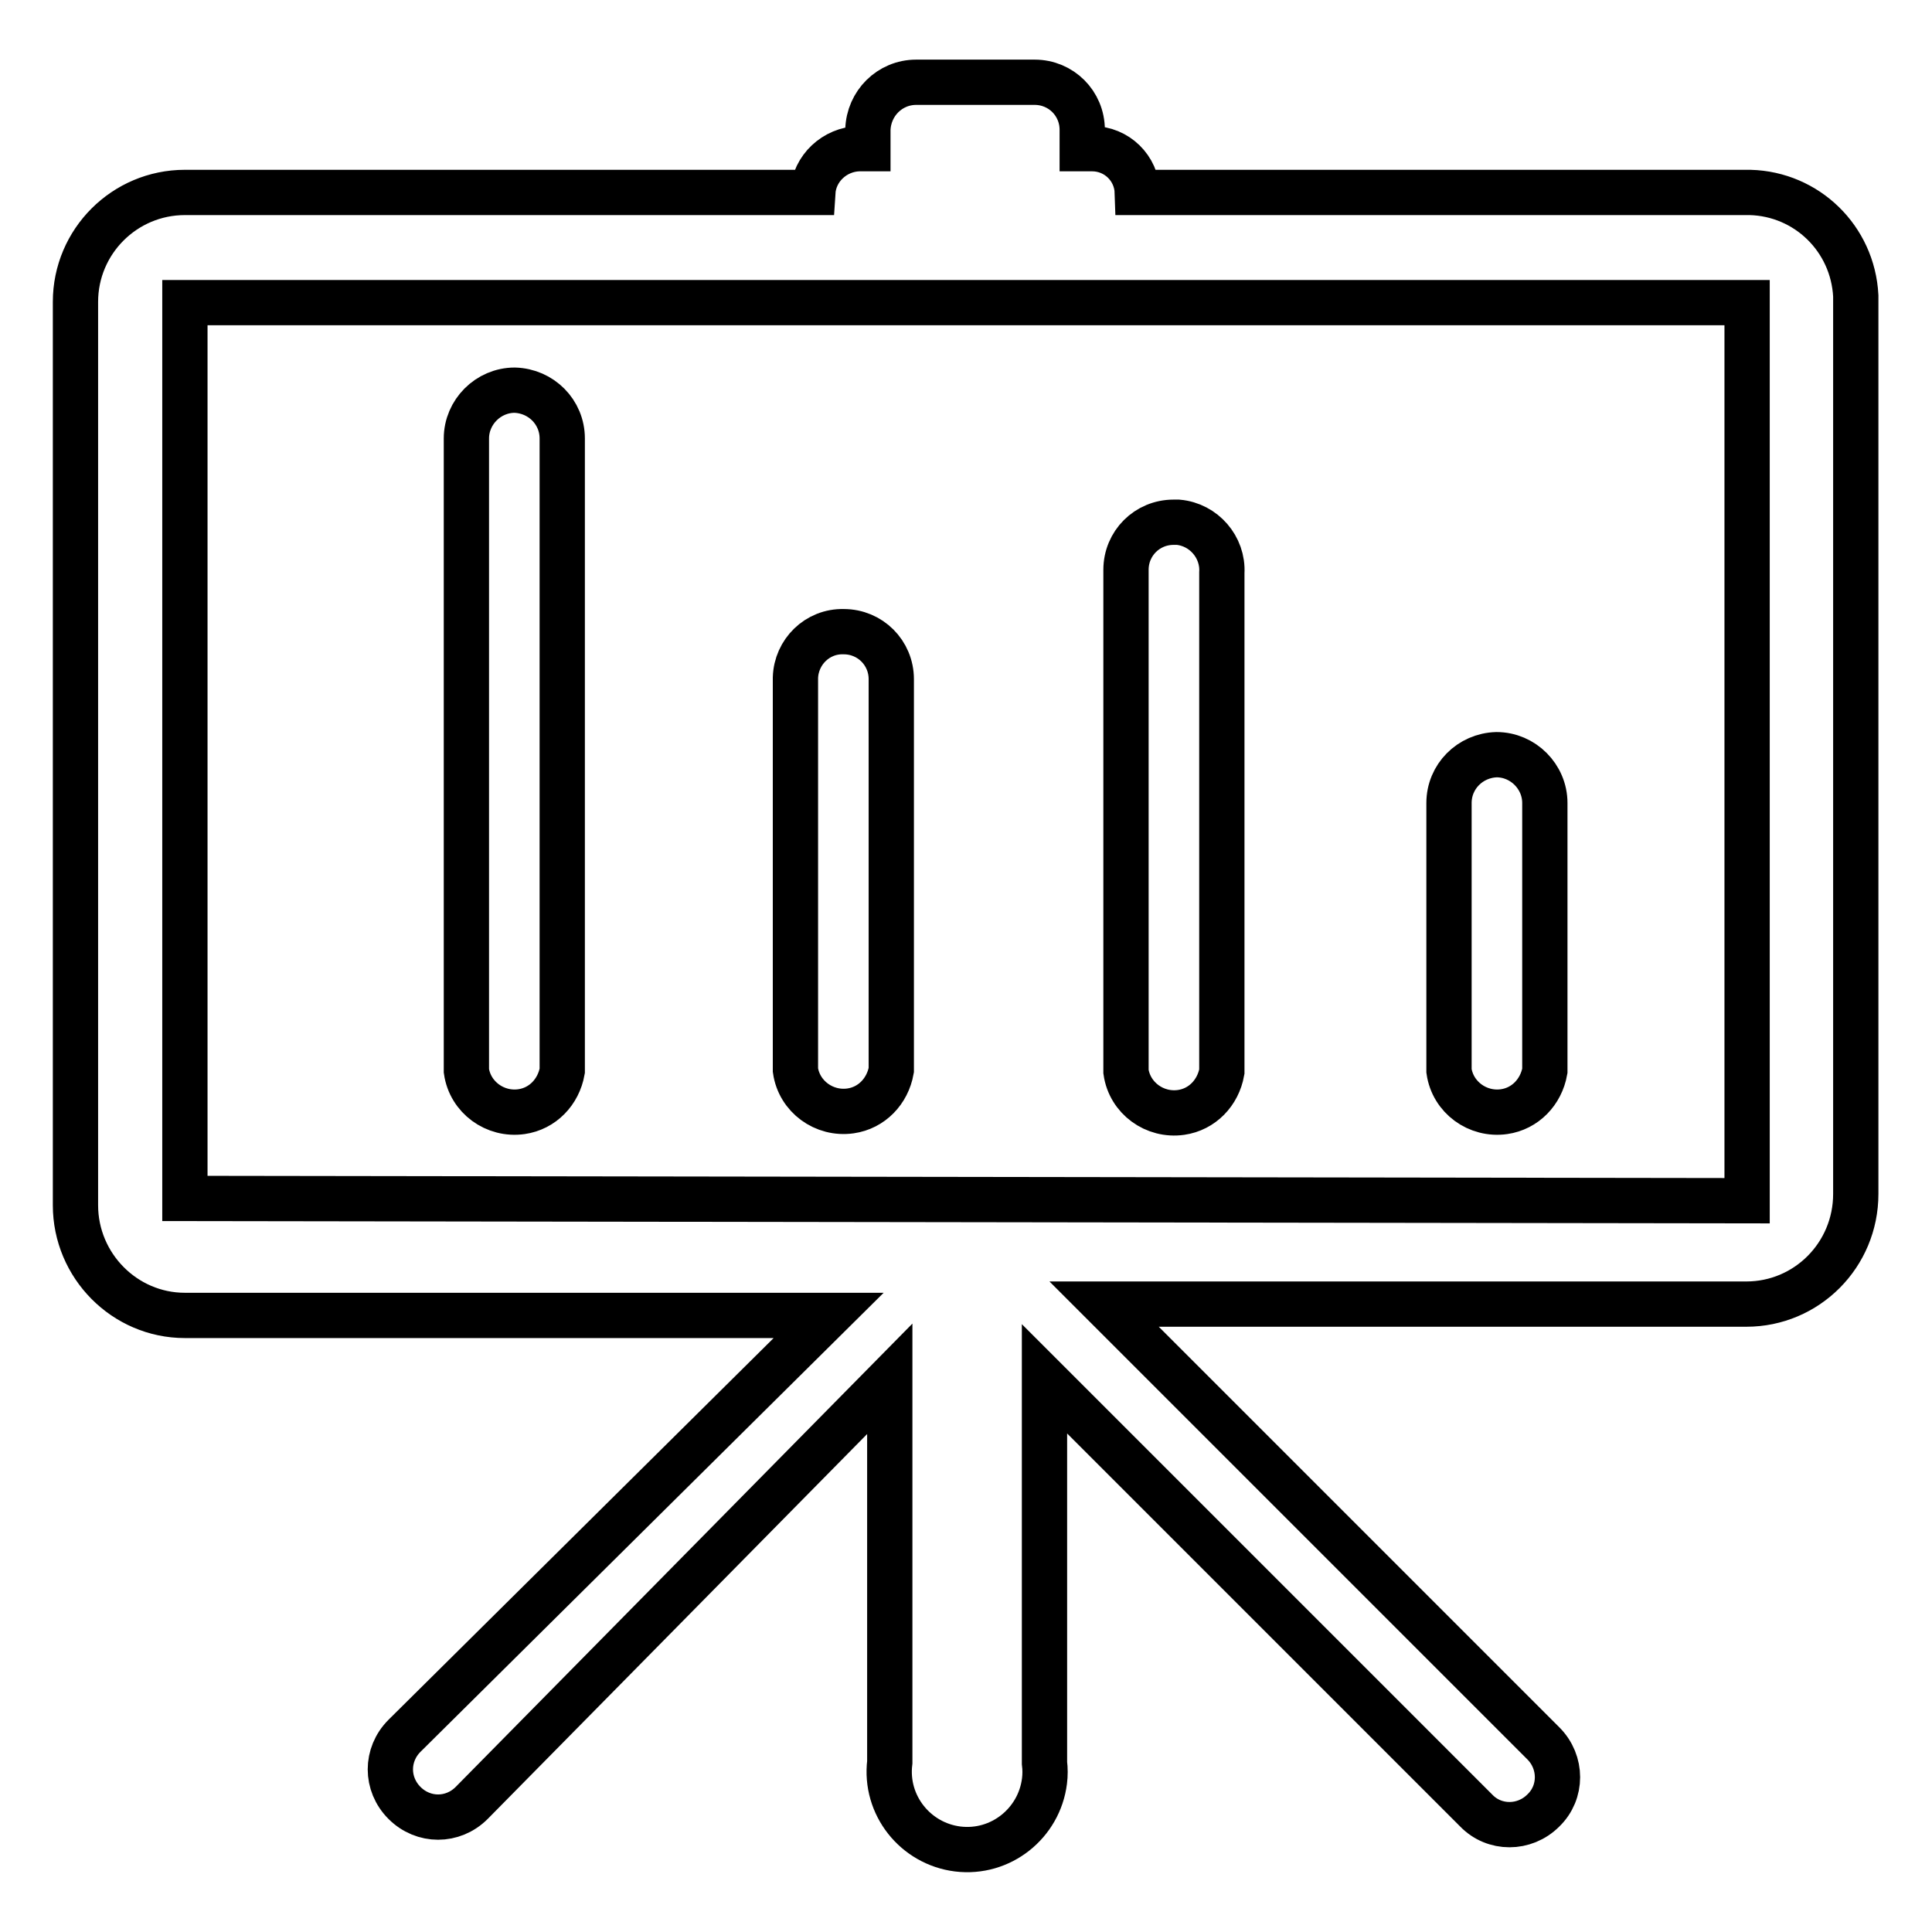<?xml version="1.0" encoding="utf-8"?>
<!-- Svg Vector Icons : http://www.onlinewebfonts.com/icon -->
<!DOCTYPE svg PUBLIC "-//W3C//DTD SVG 1.1//EN" "http://www.w3.org/Graphics/SVG/1.1/DTD/svg11.dtd">
<svg version="1.1" xmlns="http://www.w3.org/2000/svg" xmlns:xlink="http://www.w3.org/1999/xlink" x="0px" y="0px" viewBox="0 0 256 256" enable-background="new 0 0 256 256" xml:space="preserve">
<g> <path stroke-width="6" fill-opacity="0" stroke="#000000"  d="M231.9,25.5h-81.2c-0.1-3.2-2.7-5.8-6-5.8h-1.3v-2.5c0-3.5-2.8-6.3-6.3-6.3l0,0h-15.7 c-3.5,0-6.3,2.8-6.4,6.3v2.5h-1.2c-3.2,0.1-5.9,2.6-6.1,5.8H24.5c-8,0-14.5,6.5-14.5,14.5l0,0v119.7c0,8,6.5,14.6,14.5,14.6l0,0 h85.3L53.6,230c-2.5,2.5-2.5,6.4,0,8.9s6.4,2.5,8.9,0l55.4-56.2v50.8c-0.7,5.7,3.4,10.8,9,11.5c5.7,0.7,10.8-3.4,11.5-9 c0.1-0.8,0.1-1.6,0-2.4v-50.9l57.2,57.2c2.4,2.5,6.4,2.5,8.9,0c2.5-2.4,2.5-6.4,0-8.9l-58.2-58.2h85.1c8,0,14.5-6.5,14.5-14.6v-119 C245.5,31.6,239.4,25.7,231.9,25.5z M24.5,158.8V40.1h207v119L24.5,158.8z M68.2,51.7c-3.5,0-6.4,2.9-6.4,6.4l0,0v83.8 c0.5,3.5,3.8,5.9,7.3,5.4c2.8-0.4,4.9-2.6,5.4-5.4V58.1C74.5,54.6,71.7,51.8,68.2,51.7z M111.8,83.7c-3.5-0.1-6.3,2.7-6.4,6.1 c0,0,0,0.1,0,0.1v51.9c0.5,3.5,3.8,5.9,7.3,5.4c2.8-0.4,4.9-2.6,5.4-5.4V90C118.1,86.5,115.3,83.7,111.8,83.7z M155.5,69.2 c-3.5,0-6.3,2.8-6.3,6.3l0,0v66.5c0.5,3.5,3.8,5.9,7.3,5.4c2.8-0.4,4.9-2.6,5.4-5.4V75.9c0.2-3.4-2.4-6.4-5.8-6.7 C155.9,69.2,155.7,69.2,155.5,69.2z M198.3,100c-3.5,0.1-6.3,2.9-6.3,6.4v35.5c0.5,3.5,3.8,5.9,7.3,5.4c2.8-0.4,4.9-2.6,5.4-5.4 v-35.5C204.7,102.9,201.8,100,198.3,100L198.3,100z"/></g>
</svg>